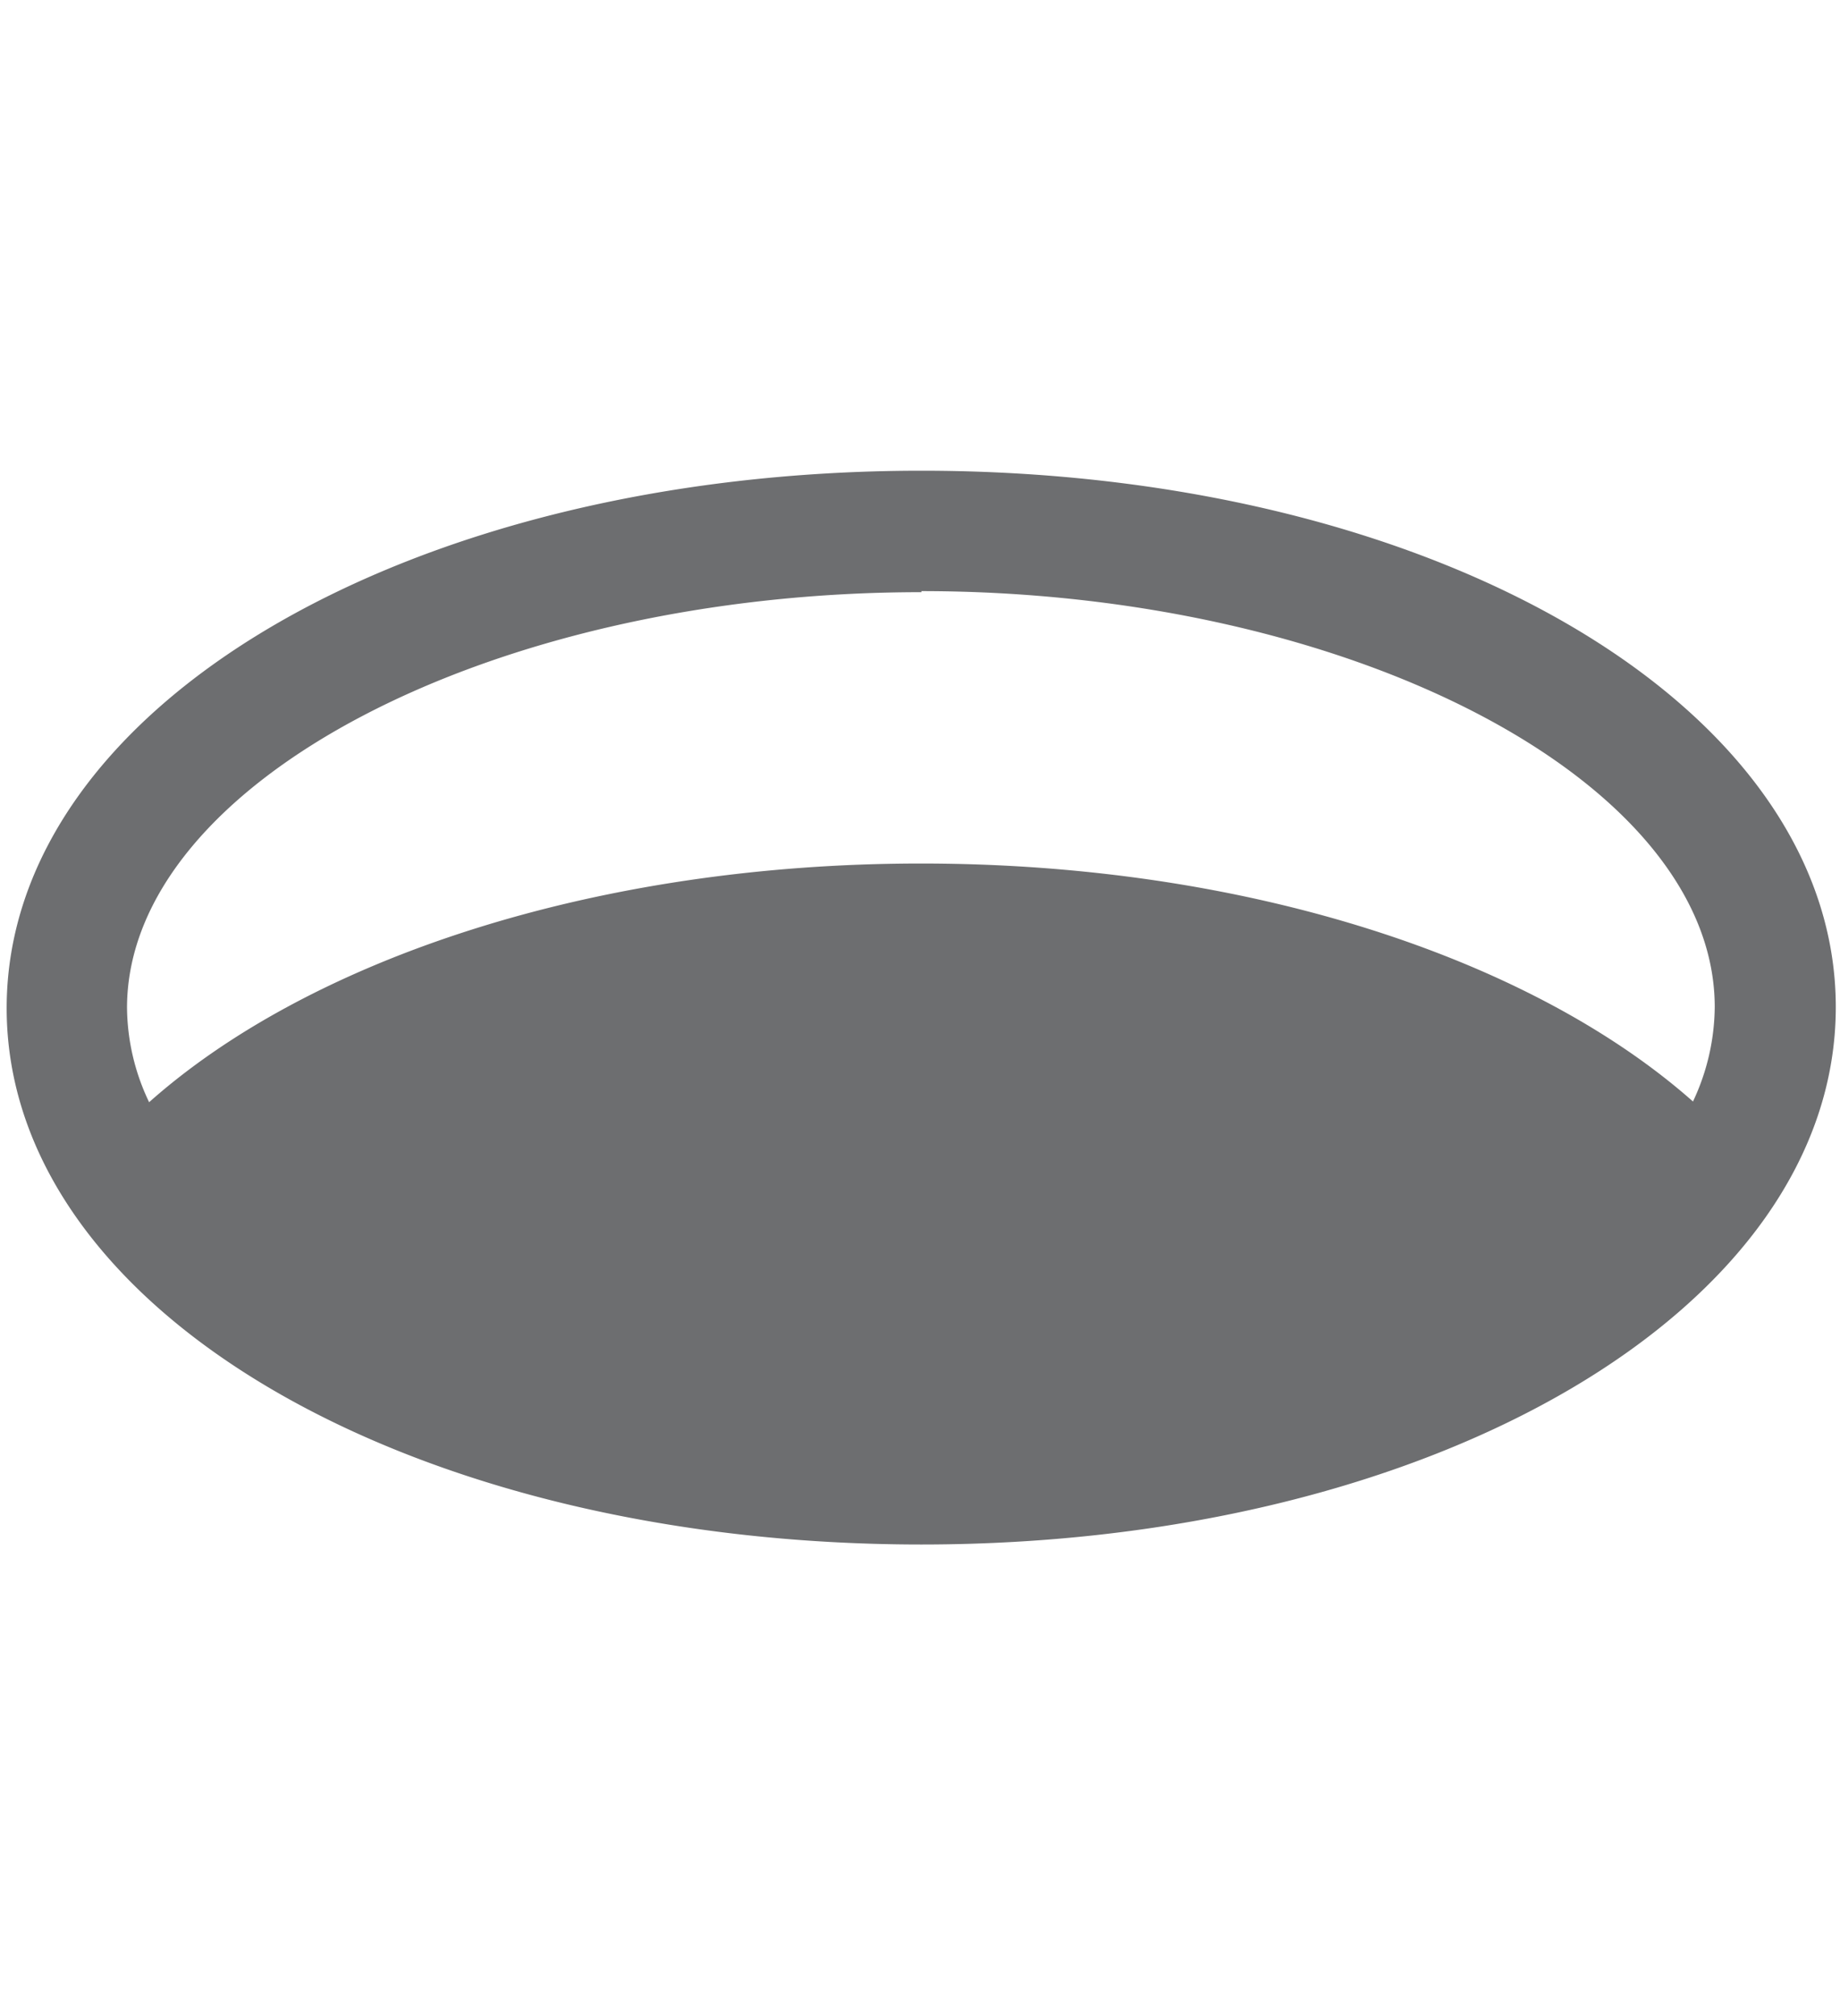﻿<svg id="Layer_1" data-name="Layer 1" xmlns="http://www.w3.org/2000/svg" viewBox="0 0 52.44 57.44"><defs><style>.cls-1{fill:#6d6e70;}</style></defs><path class="cls-1" d="M26.26,44c14.61,0,26.06-6.73,26.06-15.31S40.87,13.41,26.26,13.41.19,20.14.19,28.72,11.64,44,26.26,44Zm0-27.16c12.25,0,22.61,5.43,22.61,11.85a6.41,6.41,0,0,1-.62,2.69c-4.6-4.07-12.71-6.78-22-6.78s-17.41,2.72-22,6.8a6.33,6.33,0,0,1-.63-2.71C3.65,22.3,14,16.87,26.26,16.87Z"/></svg>